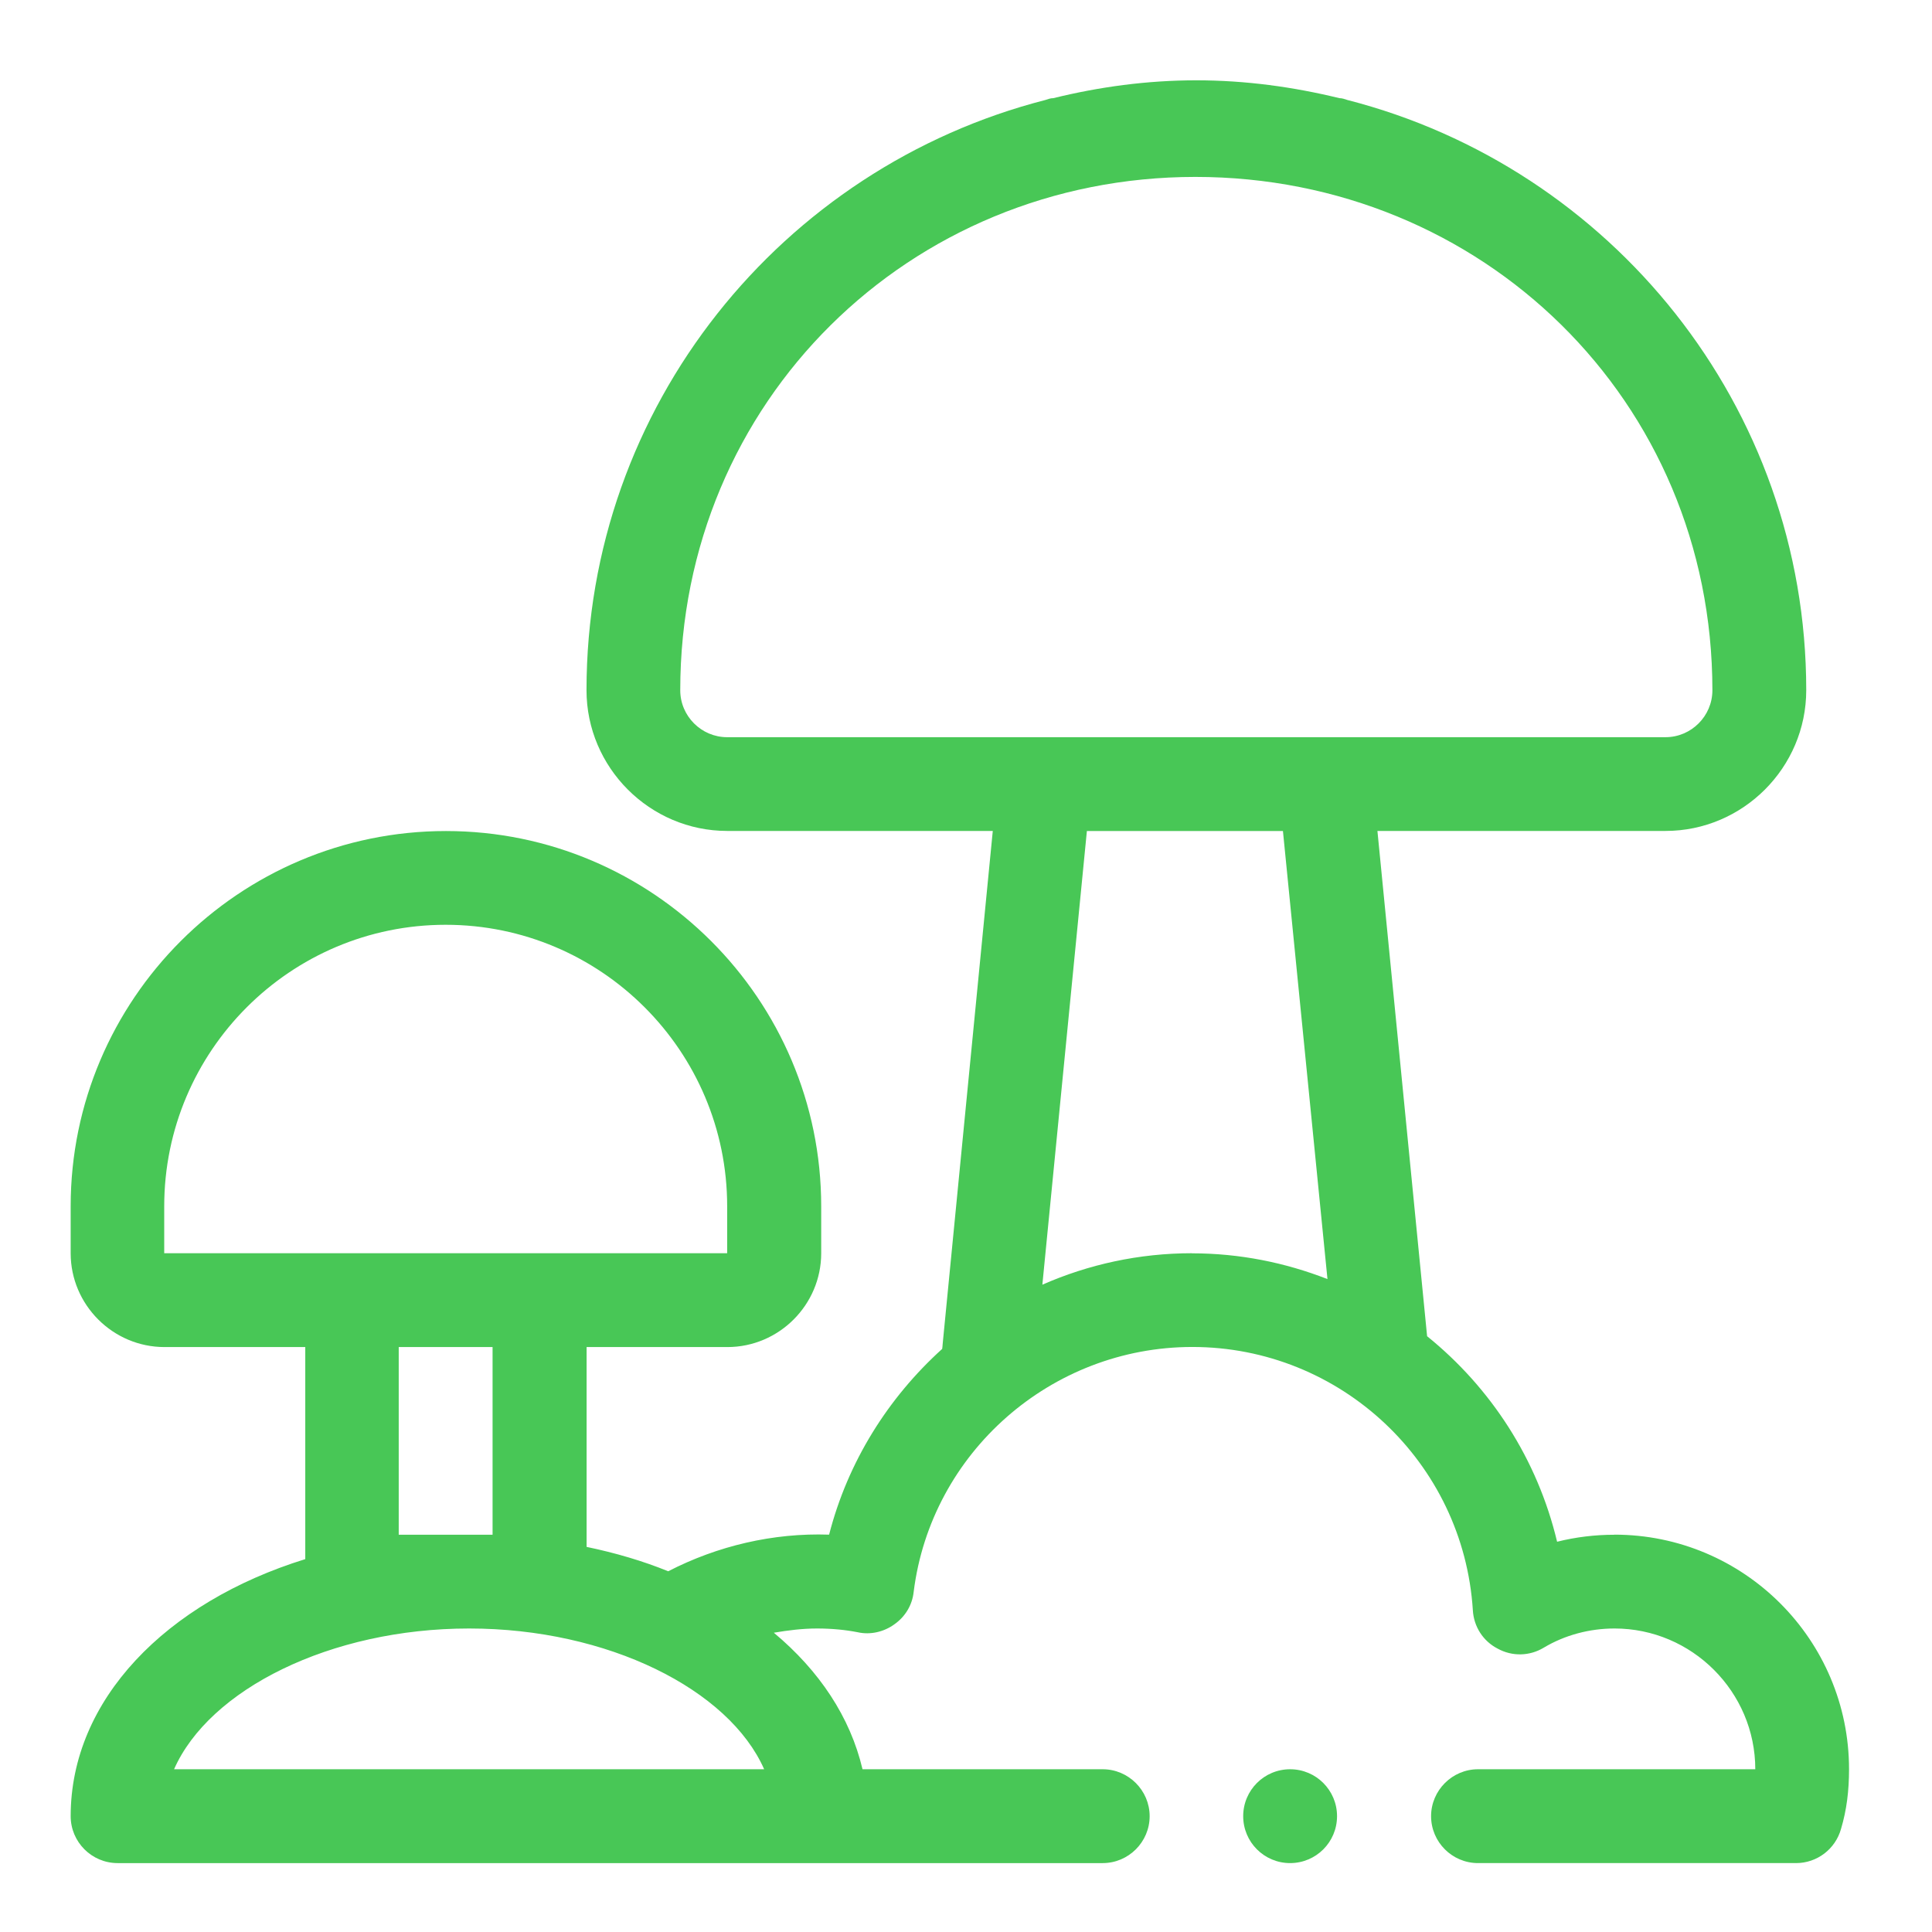 <?xml version="1.0" encoding="UTF-8"?>
<svg xmlns="http://www.w3.org/2000/svg" xmlns:xlink="http://www.w3.org/1999/xlink" xml:space="preserve" width="100%" height="100%" version="1.1" shape-rendering="geometricPrecision" text-rendering="geometricPrecision" image-rendering="optimizeQuality" fill-rule="evenodd" clip-rule="evenodd" viewBox="0 0 21000 21000">
 <g id="Warstwa_x0020_1">
  <path fill="#48C756" d="M7904 8013c-280,0 -510,-229 -510,-510 0,-3138 2489,-5580 5599,-5580 3114,0 5620,2428 5620,5580 0,280 -229,510 -510,510l-602 0 -2876 0 -6721 0zm5053 5609c-576,0 -1127,122 -1627,342l484 -4931 2131 0 484 4870c-459,-179 -954,-280 -1474,-280zm-11065 5609c382,-867 1698,-1530 3207,-1530 1509,0 2825,663 3207,1530l-6415 0zm3462 -4589l0 2040 -1020 0 0 -2040 1020 0zm-3569 -1020l0 -510c0,-1688 1372,-3060 3059,-3060 1688,0 3060,1372 3060,3060l0 510 -6119 0zm15762 3060c-209,0 -418,25 -622,76 -214,-897 -719,-1673 -1413,-2234l-540 -5492 3131 0c841,0 1530,-688 1530,-1530 0,-3090 -2126,-5681 -4987,-6415 -31,-10 -56,-20 -87,-20 -500,-122 -1020,-194 -1555,-194 -535,0 -1056,71 -1555,194 -31,0 -56,10 -87,20 -2861,734 -4987,3325 -4987,6415 0,841 688,1530 1530,1530l2886 0 -540 5528c-5,36 -5,71 -10,102 -586,530 -1025,1224 -1229,2019 -607,-21 -1214,122 -1749,398 -275,-112 -571,-199 -887,-265l0 -2172 1530 0c561,0 1020,-459 1020,-1020l0 -510c0,-2249 -1831,-4079 -4079,-4079 -2249,0 -4079,1831 -4079,4079l0 510c0,561 459,1020 1020,1020l1530 0 0 2305c-1515,469 -2550,1530 -2550,2794 0,281 229,510 510,510l10708 0c280,0 510,-229 510,-510 0,-280 -230,-510 -510,-510l-2611 0c-133,-566 -469,-1071 -964,-1484 153,-26 311,-46 469,-46 163,0 311,15 444,41 138,31 286,-5 398,-87 117,-82 194,-209 209,-352 189,-1514 1494,-2662 3029,-2662 1611,0 2947,1255 3049,2861 10,179 112,337 270,418 158,87 347,82 500,-10 230,-138 500,-209 770,-209 841,0 1530,688 1530,1530l-3014 0c-280,0 -510,230 -510,510 0,281 229,510 510,510l3457 0c229,0 428,-153 489,-372 61,-204 87,-413 87,-648 0,-1407 -1142,-2550 -2550,-2550z"></path>
  <path fill="#48C756" d="M14023 19231c-282,0 -510,228 -510,510 0,282 228,510 510,510 282,0 510,-228 510,-510 0,-282 -228,-510 -510,-510z"></path>
 </g>
</svg>
